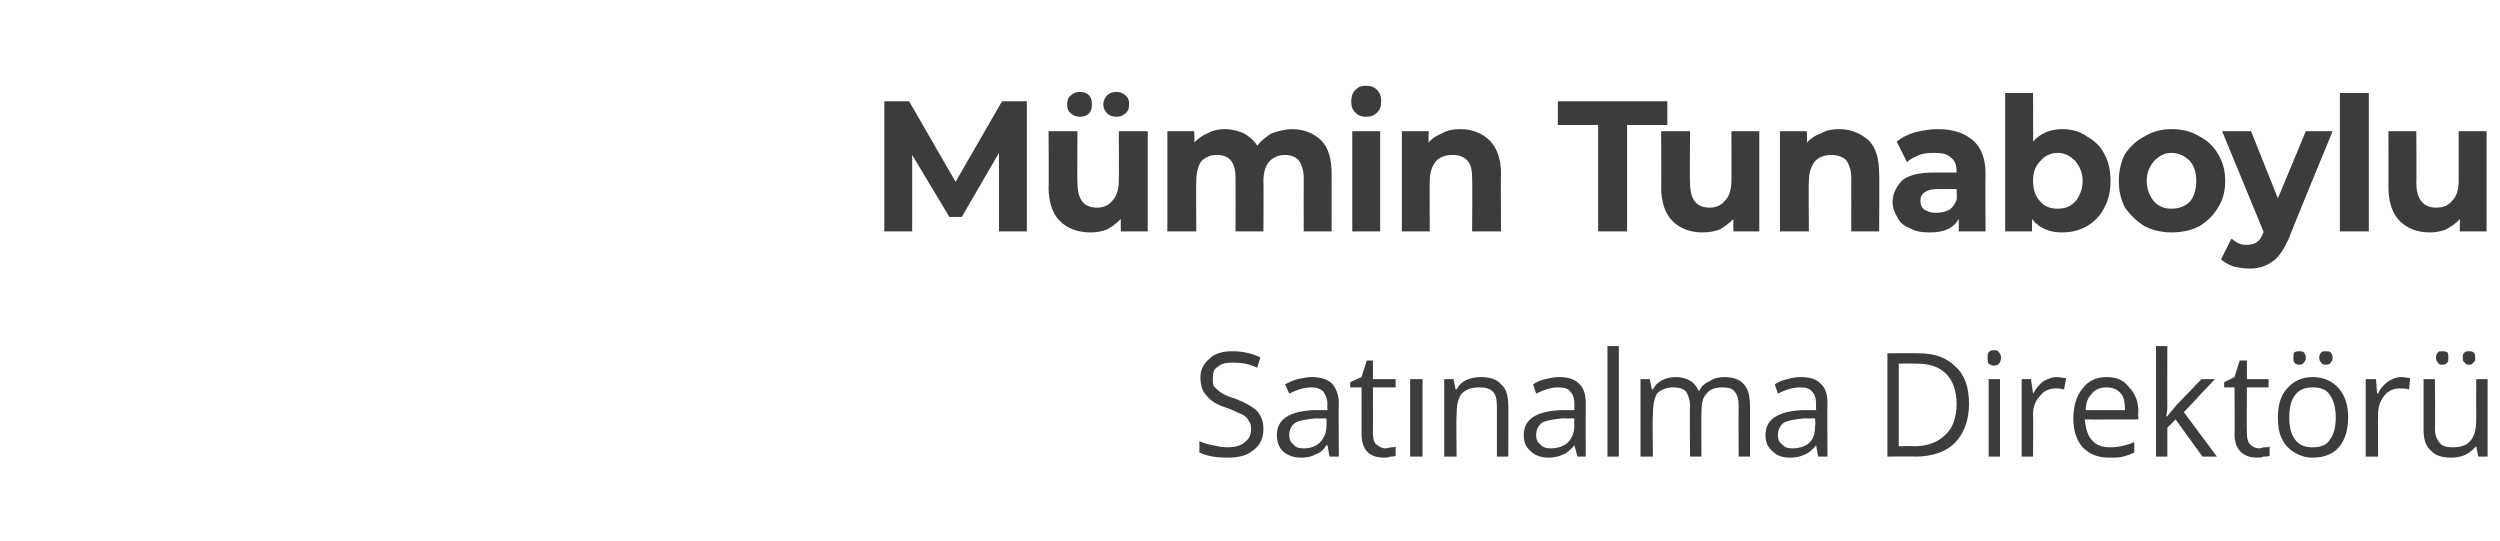 <?xml version="1.0" standalone="no"?><!DOCTYPE svg PUBLIC "-//W3C//DTD SVG 1.1//EN" "http://www.w3.org/Graphics/SVG/1.1/DTD/svg11.dtd"><svg xmlns="http://www.w3.org/2000/svg" version="1.1" width="242px" height="52.4px" viewBox="0 -3 242 52.4" style="top:-3px">  <desc>Mümin Tunaboylu Satınalma Direktörü</desc>  <defs/>  <g id="Polygon65151">    <path d="M 122.3 38.5 C 122.3 39.4 122 40.1 121.3 40.6 C 120.7 41.1 119.9 41.3 118.8 41.3 C 117.6 41.3 116.7 41.1 116.1 40.8 C 116.1 40.8 116.1 39.7 116.1 39.7 C 116.5 39.9 116.9 40 117.4 40.1 C 117.9 40.2 118.3 40.3 118.8 40.3 C 119.6 40.3 120.2 40.1 120.5 39.8 C 120.9 39.5 121.1 39.1 121.1 38.6 C 121.1 38.3 121.1 38 120.9 37.8 C 120.8 37.5 120.6 37.3 120.2 37.1 C 119.9 37 119.4 36.7 118.8 36.5 C 117.8 36.2 117.2 35.8 116.8 35.3 C 116.4 34.9 116.2 34.3 116.2 33.5 C 116.2 32.8 116.5 32.2 117.1 31.7 C 117.6 31.2 118.4 31 119.3 31 C 120.3 31 121.2 31.2 122 31.6 C 122 31.6 121.7 32.6 121.7 32.6 C 120.9 32.2 120.1 32.1 119.3 32.1 C 118.7 32.1 118.2 32.2 117.9 32.5 C 117.5 32.7 117.4 33.1 117.4 33.6 C 117.4 33.9 117.4 34.2 117.5 34.4 C 117.7 34.6 117.9 34.8 118.2 35 C 118.5 35.2 118.9 35.4 119.6 35.6 C 120.6 36 121.3 36.4 121.7 36.8 C 122.1 37.3 122.3 37.8 122.3 38.5 Z M 128.7 41.2 L 128.5 40.1 C 128.5 40.1 128.45 40.09 128.4 40.1 C 128.1 40.6 127.7 40.9 127.3 41 C 127 41.2 126.5 41.3 126 41.3 C 125.2 41.3 124.7 41.1 124.2 40.7 C 123.8 40.3 123.6 39.8 123.6 39.1 C 123.6 37.6 124.8 36.8 127.2 36.7 C 127.2 36.71 128.5 36.7 128.5 36.7 C 128.5 36.7 128.46 36.2 128.5 36.2 C 128.5 35.6 128.3 35.2 128.1 34.9 C 127.8 34.6 127.4 34.5 126.9 34.5 C 126.3 34.5 125.6 34.7 124.8 35.1 C 124.8 35.1 124.4 34.2 124.4 34.2 C 124.8 34 125.2 33.8 125.6 33.7 C 126.1 33.6 126.5 33.5 127 33.5 C 127.8 33.5 128.5 33.7 128.9 34.1 C 129.3 34.5 129.6 35.2 129.6 36 C 129.56 36.05 129.6 41.2 129.6 41.2 L 128.7 41.2 Z M 126.2 40.4 C 126.9 40.4 127.4 40.2 127.8 39.8 C 128.2 39.4 128.4 38.8 128.4 38.2 C 128.43 38.15 128.4 37.5 128.4 37.5 C 128.4 37.5 127.31 37.52 127.3 37.5 C 126.4 37.6 125.8 37.7 125.4 37.9 C 125 38.2 124.8 38.6 124.8 39.1 C 124.8 39.5 124.9 39.8 125.2 40 C 125.4 40.3 125.7 40.4 126.2 40.4 Z M 134.1 40.4 C 134.3 40.4 134.5 40.3 134.7 40.3 C 134.9 40.3 135 40.3 135.1 40.2 C 135.1 40.2 135.1 41.1 135.1 41.1 C 135 41.2 134.8 41.2 134.6 41.2 C 134.4 41.3 134.1 41.3 134 41.3 C 132.5 41.3 131.8 40.5 131.8 39 C 131.8 39.01 131.8 34.5 131.8 34.5 L 130.7 34.5 L 130.7 34 L 131.8 33.5 L 132.3 31.9 L 132.9 31.9 L 132.9 33.7 L 135.1 33.7 L 135.1 34.5 L 132.9 34.5 C 132.9 34.5 132.92 38.96 132.9 39 C 132.9 39.4 133 39.8 133.2 40 C 133.5 40.2 133.7 40.4 134.1 40.4 Z M 137.7 41.2 L 136.5 41.2 L 136.5 33.7 L 137.7 33.7 L 137.7 41.2 Z M 144.9 41.2 C 144.9 41.2 144.9 36.31 144.9 36.3 C 144.9 35.7 144.8 35.2 144.5 34.9 C 144.2 34.6 143.8 34.5 143.2 34.5 C 142.4 34.5 141.9 34.7 141.5 35.1 C 141.1 35.6 141 36.3 141 37.2 C 140.95 37.23 141 41.2 141 41.2 L 139.8 41.2 L 139.8 33.7 L 140.7 33.7 L 140.9 34.7 C 140.9 34.7 140.98 34.69 141 34.7 C 141.2 34.3 141.5 34 141.9 33.8 C 142.4 33.6 142.8 33.5 143.3 33.5 C 144.2 33.5 144.9 33.7 145.3 34.2 C 145.8 34.6 146 35.3 146 36.3 C 146.03 36.27 146 41.2 146 41.2 L 144.9 41.2 Z M 152.7 41.2 L 152.4 40.1 C 152.4 40.1 152.38 40.09 152.4 40.1 C 152 40.6 151.6 40.9 151.3 41 C 150.9 41.2 150.4 41.3 149.9 41.3 C 149.2 41.3 148.6 41.1 148.2 40.7 C 147.7 40.3 147.5 39.8 147.5 39.1 C 147.5 37.6 148.7 36.8 151.1 36.7 C 151.13 36.71 152.4 36.7 152.4 36.7 C 152.4 36.7 152.39 36.2 152.4 36.2 C 152.4 35.6 152.3 35.2 152 34.9 C 151.8 34.6 151.4 34.5 150.8 34.5 C 150.2 34.5 149.5 34.7 148.7 35.1 C 148.7 35.1 148.4 34.2 148.4 34.2 C 148.7 34 149.1 33.8 149.6 33.7 C 150 33.6 150.4 33.5 150.9 33.5 C 151.8 33.5 152.4 33.7 152.8 34.1 C 153.3 34.5 153.5 35.2 153.5 36 C 153.49 36.05 153.5 41.2 153.5 41.2 L 152.7 41.2 Z M 150.1 40.4 C 150.8 40.4 151.4 40.2 151.8 39.8 C 152.2 39.4 152.4 38.8 152.4 38.2 C 152.36 38.15 152.4 37.5 152.4 37.5 C 152.4 37.5 151.24 37.52 151.2 37.5 C 150.3 37.6 149.7 37.7 149.3 37.9 C 148.9 38.2 148.7 38.6 148.7 39.1 C 148.7 39.5 148.8 39.8 149.1 40 C 149.3 40.3 149.7 40.4 150.1 40.4 Z M 156.7 41.2 L 155.6 41.2 L 155.6 30.5 L 156.7 30.5 L 156.7 41.2 Z M 168.3 41.2 C 168.3 41.2 168.28 36.29 168.3 36.3 C 168.3 35.7 168.2 35.2 167.9 34.9 C 167.7 34.6 167.3 34.5 166.7 34.5 C 166 34.5 165.5 34.7 165.2 35.1 C 164.8 35.5 164.7 36.1 164.7 37 C 164.68 36.98 164.7 41.2 164.7 41.2 L 163.6 41.2 C 163.6 41.2 163.55 36.29 163.6 36.3 C 163.6 35.7 163.4 35.2 163.2 34.9 C 162.9 34.6 162.5 34.5 162 34.5 C 161.3 34.5 160.8 34.7 160.4 35.1 C 160.1 35.6 160 36.3 160 37.2 C 159.95 37.23 160 41.2 160 41.2 L 158.8 41.2 L 158.8 33.7 L 159.7 33.7 L 159.9 34.7 C 159.9 34.7 159.98 34.69 160 34.7 C 160.2 34.3 160.5 34 160.9 33.8 C 161.3 33.6 161.7 33.5 162.2 33.5 C 163.3 33.5 164.1 34 164.4 34.8 C 164.4 34.8 164.5 34.8 164.5 34.8 C 164.7 34.4 165 34.1 165.5 33.9 C 165.9 33.6 166.4 33.5 166.9 33.5 C 167.7 33.5 168.4 33.7 168.8 34.2 C 169.2 34.6 169.4 35.3 169.4 36.3 C 169.41 36.27 169.4 41.2 169.4 41.2 L 168.3 41.2 Z M 176 41.2 L 175.8 40.1 C 175.8 40.1 175.76 40.09 175.8 40.1 C 175.4 40.6 175 40.9 174.7 41 C 174.3 41.2 173.8 41.3 173.3 41.3 C 172.5 41.3 172 41.1 171.6 40.7 C 171.1 40.3 170.9 39.8 170.9 39.1 C 170.9 37.6 172.1 36.8 174.5 36.7 C 174.52 36.71 175.8 36.7 175.8 36.7 C 175.8 36.7 175.78 36.2 175.8 36.2 C 175.8 35.6 175.7 35.2 175.4 34.9 C 175.2 34.6 174.8 34.5 174.2 34.5 C 173.6 34.5 172.9 34.7 172.1 35.1 C 172.1 35.1 171.8 34.2 171.8 34.2 C 172.1 34 172.5 33.8 173 33.7 C 173.4 33.6 173.8 33.5 174.3 33.5 C 175.2 33.5 175.8 33.7 176.2 34.1 C 176.7 34.5 176.9 35.2 176.9 36 C 176.87 36.05 176.9 41.2 176.9 41.2 L 176 41.2 Z M 173.5 40.4 C 174.2 40.4 174.8 40.2 175.2 39.8 C 175.6 39.4 175.7 38.8 175.7 38.2 C 175.75 38.15 175.7 37.5 175.7 37.5 C 175.7 37.5 174.63 37.52 174.6 37.5 C 173.7 37.6 173.1 37.7 172.7 37.9 C 172.3 38.2 172.1 38.6 172.1 39.1 C 172.1 39.5 172.2 39.8 172.5 40 C 172.7 40.3 173.1 40.4 173.5 40.4 Z M 190.6 36.1 C 190.6 37.7 190.1 39 189.2 39.9 C 188.4 40.7 187.1 41.2 185.4 41.2 C 185.42 41.16 182.7 41.2 182.7 41.2 L 182.7 31.2 C 182.7 31.2 185.71 31.17 185.7 31.2 C 187.3 31.2 188.4 31.6 189.3 32.5 C 190.2 33.3 190.6 34.5 190.6 36.1 Z M 189.4 36.1 C 189.4 34.8 189 33.8 188.4 33.2 C 187.7 32.5 186.8 32.2 185.5 32.2 C 185.5 32.17 183.8 32.2 183.8 32.2 L 183.8 40.2 C 183.8 40.2 185.23 40.15 185.2 40.2 C 186.6 40.2 187.6 39.8 188.3 39.1 C 189 38.5 189.4 37.4 189.4 36.1 Z M 193.6 41.2 L 192.5 41.2 L 192.5 33.7 L 193.6 33.7 L 193.6 41.2 Z M 192.4 31.6 C 192.4 31.4 192.4 31.2 192.5 31.1 C 192.7 30.9 192.8 30.9 193 30.9 C 193.2 30.9 193.4 30.9 193.5 31.1 C 193.6 31.2 193.7 31.4 193.7 31.6 C 193.7 31.9 193.6 32.1 193.5 32.2 C 193.4 32.3 193.2 32.4 193 32.4 C 192.8 32.4 192.7 32.3 192.5 32.2 C 192.4 32.1 192.4 31.9 192.4 31.6 Z M 199.1 33.5 C 199.4 33.5 199.7 33.6 200 33.6 C 200 33.6 199.8 34.7 199.8 34.7 C 199.5 34.6 199.2 34.6 199 34.6 C 198.4 34.6 197.9 34.8 197.5 35.3 C 197 35.8 196.8 36.4 196.8 37.1 C 196.83 37.14 196.8 41.2 196.8 41.2 L 195.7 41.2 L 195.7 33.7 L 196.6 33.7 L 196.8 35.1 C 196.8 35.1 196.81 35.06 196.8 35.1 C 197.1 34.6 197.4 34.2 197.8 33.9 C 198.2 33.7 198.6 33.5 199.1 33.5 Z M 204.2 41.3 C 203.1 41.3 202.3 41 201.6 40.3 C 201 39.6 200.7 38.7 200.7 37.5 C 200.7 36.3 201 35.3 201.6 34.6 C 202.1 33.9 202.9 33.5 203.9 33.5 C 204.9 33.5 205.6 33.8 206.1 34.5 C 206.7 35.1 207 35.9 207 36.9 C 206.95 36.9 207 37.6 207 37.6 C 207 37.6 201.84 37.62 201.8 37.6 C 201.9 38.5 202.1 39.2 202.5 39.6 C 202.9 40.1 203.5 40.3 204.3 40.3 C 205.1 40.3 205.9 40.1 206.6 39.8 C 206.6 39.8 206.6 40.8 206.6 40.8 C 206.2 41 205.9 41.1 205.5 41.2 C 205.2 41.3 204.7 41.3 204.2 41.3 Z M 203.9 34.5 C 203.3 34.5 202.8 34.7 202.5 35.1 C 202.1 35.5 201.9 36 201.9 36.7 C 201.9 36.7 205.7 36.7 205.7 36.7 C 205.7 36 205.6 35.4 205.3 35.1 C 205 34.7 204.5 34.5 203.9 34.5 Z M 209.8 37.3 C 210 37 210.3 36.7 210.7 36.2 C 210.67 36.23 213.1 33.7 213.1 33.7 L 214.4 33.7 L 211.4 36.9 L 214.6 41.2 L 213.2 41.2 L 210.6 37.6 L 209.8 38.4 L 209.8 41.2 L 208.7 41.2 L 208.7 30.5 L 209.8 30.5 C 209.8 30.5 209.78 36.16 209.8 36.2 C 209.8 36.4 209.8 36.8 209.7 37.3 C 209.7 37.3 209.8 37.3 209.8 37.3 Z M 218.7 40.4 C 218.9 40.4 219 40.3 219.2 40.3 C 219.4 40.3 219.6 40.3 219.7 40.2 C 219.7 40.2 219.7 41.1 219.7 41.1 C 219.6 41.2 219.4 41.2 219.1 41.2 C 218.9 41.3 218.7 41.3 218.5 41.3 C 217.1 41.3 216.3 40.5 216.3 39 C 216.34 39.01 216.3 34.5 216.3 34.5 L 215.3 34.5 L 215.3 34 L 216.3 33.5 L 216.8 31.9 L 217.5 31.9 L 217.5 33.7 L 219.6 33.7 L 219.6 34.5 L 217.5 34.5 C 217.5 34.5 217.47 38.96 217.5 39 C 217.5 39.4 217.6 39.8 217.8 40 C 218 40.2 218.3 40.4 218.7 40.4 Z M 227.3 37.4 C 227.3 38.6 227 39.6 226.4 40.3 C 225.8 41 224.9 41.3 223.8 41.3 C 223.2 41.3 222.6 41.1 222.1 40.8 C 221.6 40.5 221.2 40.1 220.9 39.5 C 220.6 38.9 220.5 38.2 220.5 37.4 C 220.5 36.2 220.8 35.2 221.4 34.6 C 222 33.9 222.8 33.5 223.9 33.5 C 224.9 33.5 225.8 33.9 226.4 34.6 C 227 35.3 227.3 36.2 227.3 37.4 Z M 221.6 37.4 C 221.6 38.4 221.8 39.1 222.2 39.6 C 222.6 40.1 223.1 40.3 223.9 40.3 C 224.6 40.3 225.2 40.1 225.5 39.6 C 225.9 39.1 226.1 38.4 226.1 37.4 C 226.1 36.5 225.9 35.7 225.5 35.2 C 225.2 34.7 224.6 34.5 223.9 34.5 C 223.1 34.5 222.6 34.7 222.2 35.2 C 221.8 35.7 221.6 36.4 221.6 37.4 Z M 222 31.6 C 222 31.4 222 31.2 222.1 31.1 C 222.3 31 222.4 31 222.6 31 C 222.7 31 222.9 31 223 31.1 C 223.1 31.2 223.2 31.4 223.2 31.6 C 223.2 31.9 223.1 32 223 32.1 C 222.9 32.3 222.7 32.3 222.6 32.3 C 222.4 32.3 222.3 32.3 222.1 32.1 C 222 32 222 31.9 222 31.6 Z M 224.5 31.6 C 224.5 31.4 224.6 31.2 224.7 31.1 C 224.8 31 225 31 225.1 31 C 225.3 31 225.5 31 225.6 31.1 C 225.7 31.2 225.8 31.4 225.8 31.6 C 225.8 31.9 225.7 32 225.6 32.1 C 225.5 32.3 225.3 32.3 225.1 32.3 C 225 32.3 224.8 32.3 224.7 32.1 C 224.6 32 224.5 31.9 224.5 31.6 Z M 232.4 33.5 C 232.8 33.5 233.1 33.6 233.3 33.6 C 233.3 33.6 233.2 34.7 233.2 34.7 C 232.9 34.6 232.6 34.6 232.3 34.6 C 231.7 34.6 231.2 34.8 230.8 35.3 C 230.4 35.8 230.2 36.4 230.2 37.1 C 230.17 37.14 230.2 41.2 230.2 41.2 L 229 41.2 L 229 33.7 L 230 33.7 L 230.1 35.1 C 230.1 35.1 230.16 35.06 230.2 35.1 C 230.4 34.6 230.8 34.2 231.2 33.9 C 231.5 33.7 232 33.5 232.4 33.5 Z M 235.7 33.7 C 235.7 33.7 235.74 38.53 235.7 38.5 C 235.7 39.1 235.9 39.6 236.2 39.9 C 236.4 40.2 236.9 40.3 237.4 40.3 C 238.2 40.3 238.8 40.1 239.1 39.7 C 239.5 39.3 239.7 38.6 239.7 37.6 C 239.69 37.61 239.7 33.7 239.7 33.7 L 240.8 33.7 L 240.8 41.2 L 239.9 41.2 L 239.7 40.2 C 239.7 40.2 239.66 40.15 239.7 40.2 C 239.4 40.5 239.1 40.8 238.7 41 C 238.3 41.2 237.8 41.3 237.3 41.3 C 236.4 41.3 235.7 41.1 235.3 40.6 C 234.8 40.2 234.6 39.5 234.6 38.6 C 234.6 38.57 234.6 33.7 234.6 33.7 L 235.7 33.7 Z M 235.8 31.6 C 235.8 31.4 235.9 31.2 236 31.1 C 236.1 31 236.2 31 236.4 31 C 236.6 31 236.7 31 236.9 31.1 C 237 31.2 237 31.4 237 31.6 C 237 31.9 237 32 236.9 32.1 C 236.7 32.3 236.6 32.3 236.4 32.3 C 236.2 32.3 236.1 32.3 236 32.1 C 235.9 32 235.8 31.9 235.8 31.6 Z M 238.4 31.6 C 238.4 31.4 238.4 31.2 238.6 31.1 C 238.7 31 238.8 31 239 31 C 239.2 31 239.3 31 239.4 31.1 C 239.6 31.2 239.6 31.4 239.6 31.6 C 239.6 31.9 239.6 32 239.4 32.1 C 239.3 32.3 239.2 32.3 239 32.3 C 238.8 32.3 238.7 32.3 238.6 32.1 C 238.4 32 238.4 31.9 238.4 31.6 Z " stroke="none" fill="#3c3c3b"/>  </g>  <g id="Polygon65150">    <path d="M 96.7 19.4 L 96.7 11.8 L 93.1 18 L 91.9 18 L 88.3 12 L 88.3 19.4 L 85.6 19.4 L 85.6 6.8 L 88 6.8 L 92.5 14.6 L 97 6.8 L 99.4 6.8 L 99.4 19.4 L 96.7 19.4 Z M 111.1 9.7 L 111.1 19.4 L 108.5 19.4 C 108.5 19.4 108.47 18.21 108.5 18.2 C 108.1 18.6 107.7 18.9 107.2 19.2 C 106.7 19.4 106.1 19.5 105.6 19.5 C 104.3 19.5 103.3 19.1 102.6 18.4 C 101.9 17.7 101.5 16.6 101.5 15.1 C 101.54 15.15 101.5 9.7 101.5 9.7 L 104.3 9.7 C 104.3 9.7 104.26 14.73 104.3 14.7 C 104.3 16.3 104.9 17.1 106.2 17.1 C 106.8 17.1 107.3 16.9 107.7 16.4 C 108.1 16 108.3 15.3 108.3 14.5 C 108.33 14.46 108.3 9.7 108.3 9.7 L 111.1 9.7 Z M 104.5 8.3 C 104.2 8.3 103.9 8.2 103.7 8 C 103.4 7.8 103.3 7.5 103.3 7.1 C 103.3 6.7 103.4 6.4 103.7 6.2 C 103.9 6 104.2 5.9 104.5 5.9 C 104.9 5.9 105.2 6 105.4 6.2 C 105.6 6.4 105.7 6.7 105.7 7.1 C 105.7 7.5 105.6 7.8 105.4 8 C 105.2 8.2 104.9 8.3 104.5 8.3 C 104.5 8.3 104.5 8.3 104.5 8.3 Z M 108.1 8.3 C 107.7 8.3 107.4 8.2 107.2 8 C 107 7.8 106.8 7.5 106.8 7.1 C 106.8 6.7 107 6.4 107.2 6.2 C 107.4 6 107.7 5.9 108.1 5.9 C 108.4 5.9 108.7 6 108.9 6.2 C 109.2 6.4 109.3 6.7 109.3 7.1 C 109.3 7.5 109.2 7.8 108.9 8 C 108.7 8.2 108.4 8.3 108.1 8.3 C 108.1 8.3 108.1 8.3 108.1 8.3 Z M 125.1 9.5 C 126.2 9.5 127.2 9.9 127.9 10.6 C 128.6 11.3 128.9 12.4 128.9 13.8 C 128.91 13.82 128.9 19.4 128.9 19.4 L 126.2 19.4 C 126.2 19.4 126.19 14.25 126.2 14.2 C 126.2 13.5 126 12.9 125.7 12.5 C 125.4 12.2 125 12 124.4 12 C 123.8 12 123.3 12.2 122.9 12.6 C 122.5 13 122.3 13.7 122.3 14.5 C 122.33 14.5 122.3 19.4 122.3 19.4 L 119.6 19.4 C 119.6 19.4 119.61 14.25 119.6 14.2 C 119.6 12.7 119 12 117.8 12 C 117.2 12 116.7 12.2 116.3 12.6 C 116 13 115.8 13.7 115.8 14.5 C 115.77 14.5 115.8 19.4 115.8 19.4 L 113 19.4 L 113 9.7 L 115.6 9.7 C 115.6 9.7 115.65 10.79 115.6 10.8 C 116 10.4 116.4 10.1 116.9 9.9 C 117.4 9.6 118 9.5 118.6 9.5 C 119.3 9.5 119.9 9.7 120.4 9.9 C 120.9 10.2 121.4 10.6 121.7 11.1 C 122.1 10.6 122.6 10.2 123.1 9.9 C 123.7 9.7 124.4 9.5 125.1 9.5 C 125.1 9.5 125.1 9.5 125.1 9.5 Z M 130.9 9.7 L 133.6 9.7 L 133.6 19.4 L 130.9 19.4 L 130.9 9.7 Z M 132.2 8.3 C 131.8 8.3 131.5 8.2 131.2 7.9 C 130.9 7.6 130.8 7.3 130.8 6.8 C 130.8 6.4 130.9 6 131.2 5.7 C 131.5 5.4 131.8 5.3 132.2 5.3 C 132.7 5.3 133 5.4 133.3 5.7 C 133.6 6 133.7 6.4 133.7 6.8 C 133.7 7.3 133.6 7.6 133.3 7.9 C 133 8.2 132.7 8.3 132.2 8.3 C 132.2 8.3 132.2 8.3 132.2 8.3 Z M 141.4 9.5 C 142.5 9.5 143.5 9.9 144.2 10.6 C 144.9 11.3 145.3 12.4 145.3 13.8 C 145.26 13.82 145.3 19.4 145.3 19.4 L 142.5 19.4 C 142.5 19.4 142.54 14.25 142.5 14.2 C 142.5 13.5 142.4 12.9 142 12.5 C 141.7 12.2 141.3 12 140.6 12 C 139.9 12 139.4 12.2 139 12.6 C 138.6 13.1 138.4 13.7 138.4 14.6 C 138.38 14.57 138.4 19.4 138.4 19.4 L 135.7 19.4 L 135.7 9.7 L 138.3 9.7 C 138.3 9.7 138.26 10.81 138.3 10.8 C 138.6 10.4 139.1 10.1 139.6 9.9 C 140.1 9.6 140.7 9.5 141.4 9.5 C 141.4 9.5 141.4 9.5 141.4 9.5 Z M 154.7 9.1 L 150.8 9.1 L 150.8 6.8 L 161.4 6.8 L 161.4 9.1 L 157.5 9.1 L 157.5 19.4 L 154.7 19.4 L 154.7 9.1 Z M 170.3 9.7 L 170.3 19.4 L 167.8 19.4 C 167.8 19.4 167.76 18.21 167.8 18.2 C 167.4 18.6 167 18.9 166.5 19.2 C 166 19.4 165.4 19.5 164.8 19.5 C 163.6 19.5 162.6 19.1 161.9 18.4 C 161.2 17.7 160.8 16.6 160.8 15.1 C 160.83 15.15 160.8 9.7 160.8 9.7 L 163.6 9.7 C 163.6 9.7 163.55 14.73 163.6 14.7 C 163.6 16.3 164.2 17.1 165.5 17.1 C 166.1 17.1 166.6 16.9 167 16.4 C 167.4 16 167.6 15.3 167.6 14.5 C 167.62 14.46 167.6 9.7 167.6 9.7 L 170.3 9.7 Z M 178 9.5 C 179.2 9.5 180.1 9.9 180.9 10.6 C 181.6 11.3 181.9 12.4 181.9 13.8 C 181.94 13.82 181.9 19.4 181.9 19.4 L 179.2 19.4 C 179.2 19.4 179.21 14.25 179.2 14.2 C 179.2 13.5 179 12.9 178.7 12.5 C 178.4 12.2 177.9 12 177.3 12 C 176.6 12 176.1 12.2 175.7 12.6 C 175.3 13.1 175.1 13.7 175.1 14.6 C 175.06 14.57 175.1 19.4 175.1 19.4 L 172.3 19.4 L 172.3 9.7 L 174.9 9.7 C 174.9 9.7 174.94 10.81 174.9 10.8 C 175.3 10.4 175.7 10.1 176.3 9.9 C 176.8 9.6 177.4 9.5 178 9.5 C 178 9.5 178 9.5 178 9.5 Z M 187.6 9.5 C 189.1 9.5 190.2 9.9 191 10.6 C 191.8 11.3 192.2 12.4 192.2 13.8 C 192.17 13.83 192.2 19.4 192.2 19.4 L 189.6 19.4 C 189.6 19.4 189.62 18.15 189.6 18.2 C 189.1 19.1 188.2 19.5 186.8 19.5 C 186 19.5 185.4 19.4 184.9 19.1 C 184.3 18.9 183.9 18.5 183.7 18.1 C 183.4 17.6 183.2 17.1 183.2 16.6 C 183.2 15.7 183.6 15 184.2 14.4 C 184.9 13.9 185.9 13.7 187.3 13.7 C 187.3 13.7 189.4 13.7 189.4 13.7 C 189.4 13.1 189.3 12.6 188.9 12.3 C 188.5 11.9 188 11.8 187.3 11.8 C 186.8 11.8 186.3 11.8 185.8 12 C 185.3 12.2 184.9 12.4 184.6 12.7 C 184.6 12.7 183.6 10.7 183.6 10.7 C 184.1 10.3 184.7 10 185.4 9.8 C 186.2 9.6 186.9 9.5 187.6 9.5 C 187.6 9.5 187.6 9.5 187.6 9.5 Z M 187.4 17.6 C 187.9 17.6 188.3 17.5 188.7 17.3 C 189 17.1 189.3 16.7 189.4 16.3 C 189.44 16.3 189.4 15.3 189.4 15.3 C 189.4 15.3 187.57 15.31 187.6 15.3 C 186.5 15.3 185.9 15.7 185.9 16.4 C 185.9 16.8 186 17.1 186.3 17.3 C 186.6 17.5 187 17.6 187.4 17.6 C 187.4 17.6 187.4 17.6 187.4 17.6 Z M 199.6 9.5 C 200.5 9.5 201.3 9.7 202 10.2 C 202.7 10.6 203.3 11.1 203.7 11.9 C 204.1 12.6 204.3 13.5 204.3 14.5 C 204.3 15.5 204.1 16.4 203.7 17.1 C 203.3 17.9 202.7 18.5 202 18.9 C 201.3 19.3 200.5 19.5 199.6 19.5 C 198.4 19.5 197.4 19.1 196.7 18.2 C 196.7 18.24 196.7 19.4 196.7 19.4 L 194.1 19.4 L 194.1 6 L 196.8 6 C 196.8 6 196.82 10.7 196.8 10.7 C 197.5 9.9 198.5 9.5 199.6 9.5 C 199.6 9.5 199.6 9.5 199.6 9.5 Z M 199.2 17.2 C 199.9 17.2 200.4 17 200.9 16.5 C 201.3 16 201.6 15.3 201.6 14.5 C 201.6 13.7 201.3 13.1 200.9 12.6 C 200.4 12.1 199.9 11.8 199.2 11.8 C 198.5 11.8 197.9 12.1 197.5 12.6 C 197 13.1 196.8 13.7 196.8 14.5 C 196.8 15.3 197 16 197.5 16.5 C 197.9 17 198.5 17.2 199.2 17.2 C 199.2 17.2 199.2 17.2 199.2 17.2 Z M 210.2 19.5 C 209.3 19.5 208.4 19.3 207.6 18.9 C 206.8 18.4 206.2 17.8 205.7 17.1 C 205.3 16.3 205.1 15.5 205.1 14.5 C 205.1 13.6 205.3 12.7 205.7 11.9 C 206.2 11.2 206.8 10.6 207.6 10.2 C 208.4 9.7 209.3 9.5 210.2 9.5 C 211.2 9.5 212.1 9.7 212.9 10.2 C 213.7 10.6 214.3 11.2 214.7 11.9 C 215.2 12.7 215.4 13.6 215.4 14.5 C 215.4 15.5 215.2 16.3 214.7 17.1 C 214.3 17.8 213.7 18.4 212.9 18.9 C 212.1 19.3 211.2 19.5 210.2 19.5 C 210.2 19.5 210.2 19.5 210.2 19.5 Z M 210.2 17.2 C 210.9 17.2 211.5 17 212 16.5 C 212.4 16 212.6 15.3 212.6 14.5 C 212.6 13.7 212.4 13.1 212 12.6 C 211.5 12.1 210.9 11.8 210.2 11.8 C 209.5 11.8 209 12.1 208.5 12.6 C 208.1 13.1 207.8 13.7 207.8 14.5 C 207.8 15.3 208.1 16 208.5 16.5 C 209 17 209.5 17.2 210.2 17.2 C 210.2 17.2 210.2 17.2 210.2 17.2 Z M 225.8 9.7 C 225.8 9.7 221.56 19.95 221.6 20 C 221.1 21.1 220.6 21.9 220 22.3 C 219.3 22.8 218.6 23 217.7 23 C 217.2 23 216.7 22.9 216.2 22.8 C 215.7 22.6 215.3 22.4 215 22.1 C 215 22.1 216 20.1 216 20.1 C 216.3 20.3 216.5 20.5 216.8 20.6 C 217 20.7 217.3 20.7 217.6 20.7 C 217.9 20.7 218.3 20.6 218.5 20.4 C 218.7 20.3 218.9 20 219.1 19.5 C 219.11 19.52 219.1 19.4 219.1 19.4 L 215.1 9.7 L 217.9 9.7 L 220.5 16.2 L 223.2 9.7 L 225.8 9.7 Z M 226.5 6 L 229.3 6 L 229.3 19.4 L 226.5 19.4 L 226.5 6 Z M 240.7 9.7 L 240.7 19.4 L 238.1 19.4 C 238.1 19.4 238.14 18.21 238.1 18.2 C 237.8 18.6 237.3 18.9 236.8 19.2 C 236.3 19.4 235.8 19.5 235.2 19.5 C 234 19.5 233 19.1 232.3 18.4 C 231.6 17.7 231.2 16.6 231.2 15.1 C 231.21 15.15 231.2 9.7 231.2 9.7 L 233.9 9.7 C 233.9 9.7 233.93 14.73 233.9 14.7 C 233.9 16.3 234.6 17.1 235.8 17.1 C 236.5 17.1 237 16.9 237.4 16.4 C 237.8 16 238 15.3 238 14.5 C 238 14.46 238 9.7 238 9.7 L 240.7 9.7 Z " stroke="none" fill="#3c3c3b"/>  </g></svg>